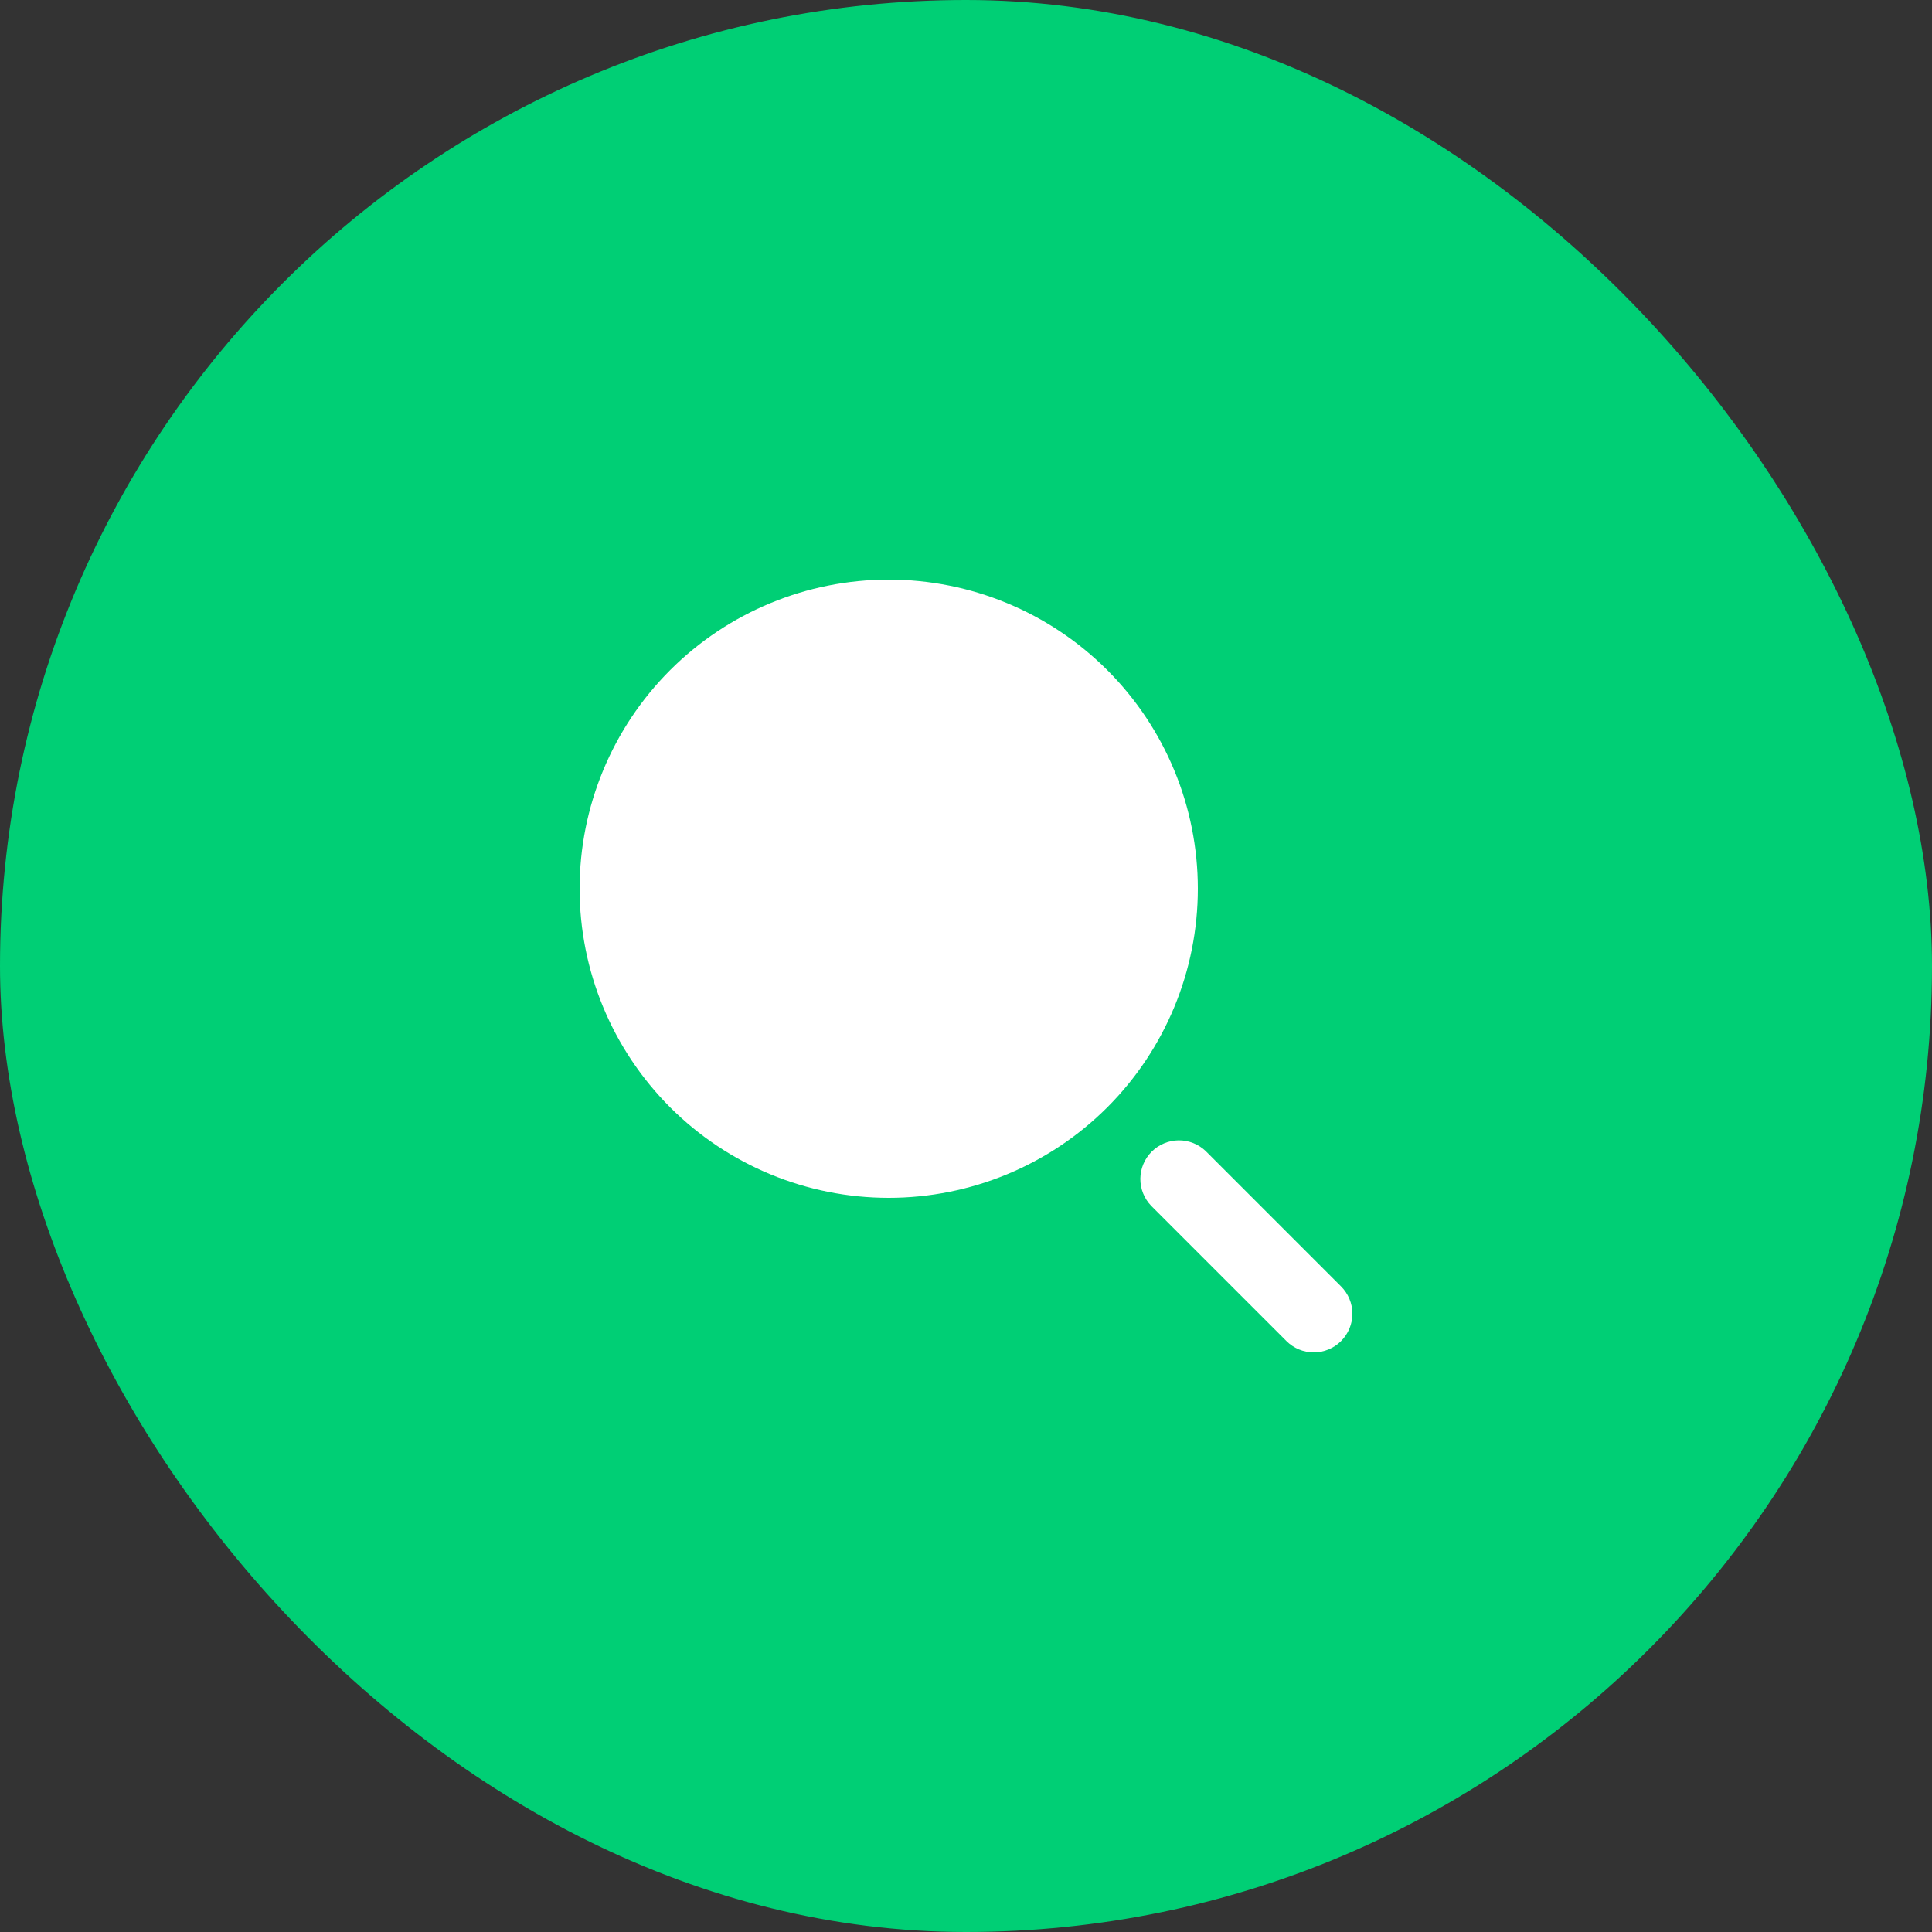 <?xml version="1.0" encoding="UTF-8"?> <svg xmlns="http://www.w3.org/2000/svg" width="50" height="50" viewBox="0 0 50 50" fill="none"><rect x="0" y="0" width="50" height="50" fill="#333333" stroke="none"/><rect width="50" height="50" rx="25" fill="#00CF75"></rect><path d="M23 15C20.878 15 18.843 15.843 17.343 17.343C15.843 18.843 15 20.878 15 23C15 25.122 15.843 27.157 17.343 28.657C18.843 30.157 20.878 31 23 31C25.122 31 27.157 30.157 28.657 28.657C30.157 27.157 31 25.122 31 23C31 20.878 30.157 18.843 28.657 17.343C27.157 15.843 25.122 15 23 15Z" fill="white"></path><path fill-rule="evenodd" clip-rule="evenodd" d="M34.707 34.707C34.519 34.894 34.265 35 34 35C33.735 35 33.48 34.894 33.293 34.707L29.793 31.207C29.611 31.018 29.51 30.766 29.512 30.503C29.515 30.241 29.62 29.991 29.805 29.805C29.991 29.62 30.241 29.515 30.503 29.512C30.766 29.51 31.018 29.611 31.207 29.793L34.707 33.293C34.894 33.48 35 33.735 35 34C35 34.265 34.894 34.519 34.707 34.707Z" fill="white"></path></svg> 